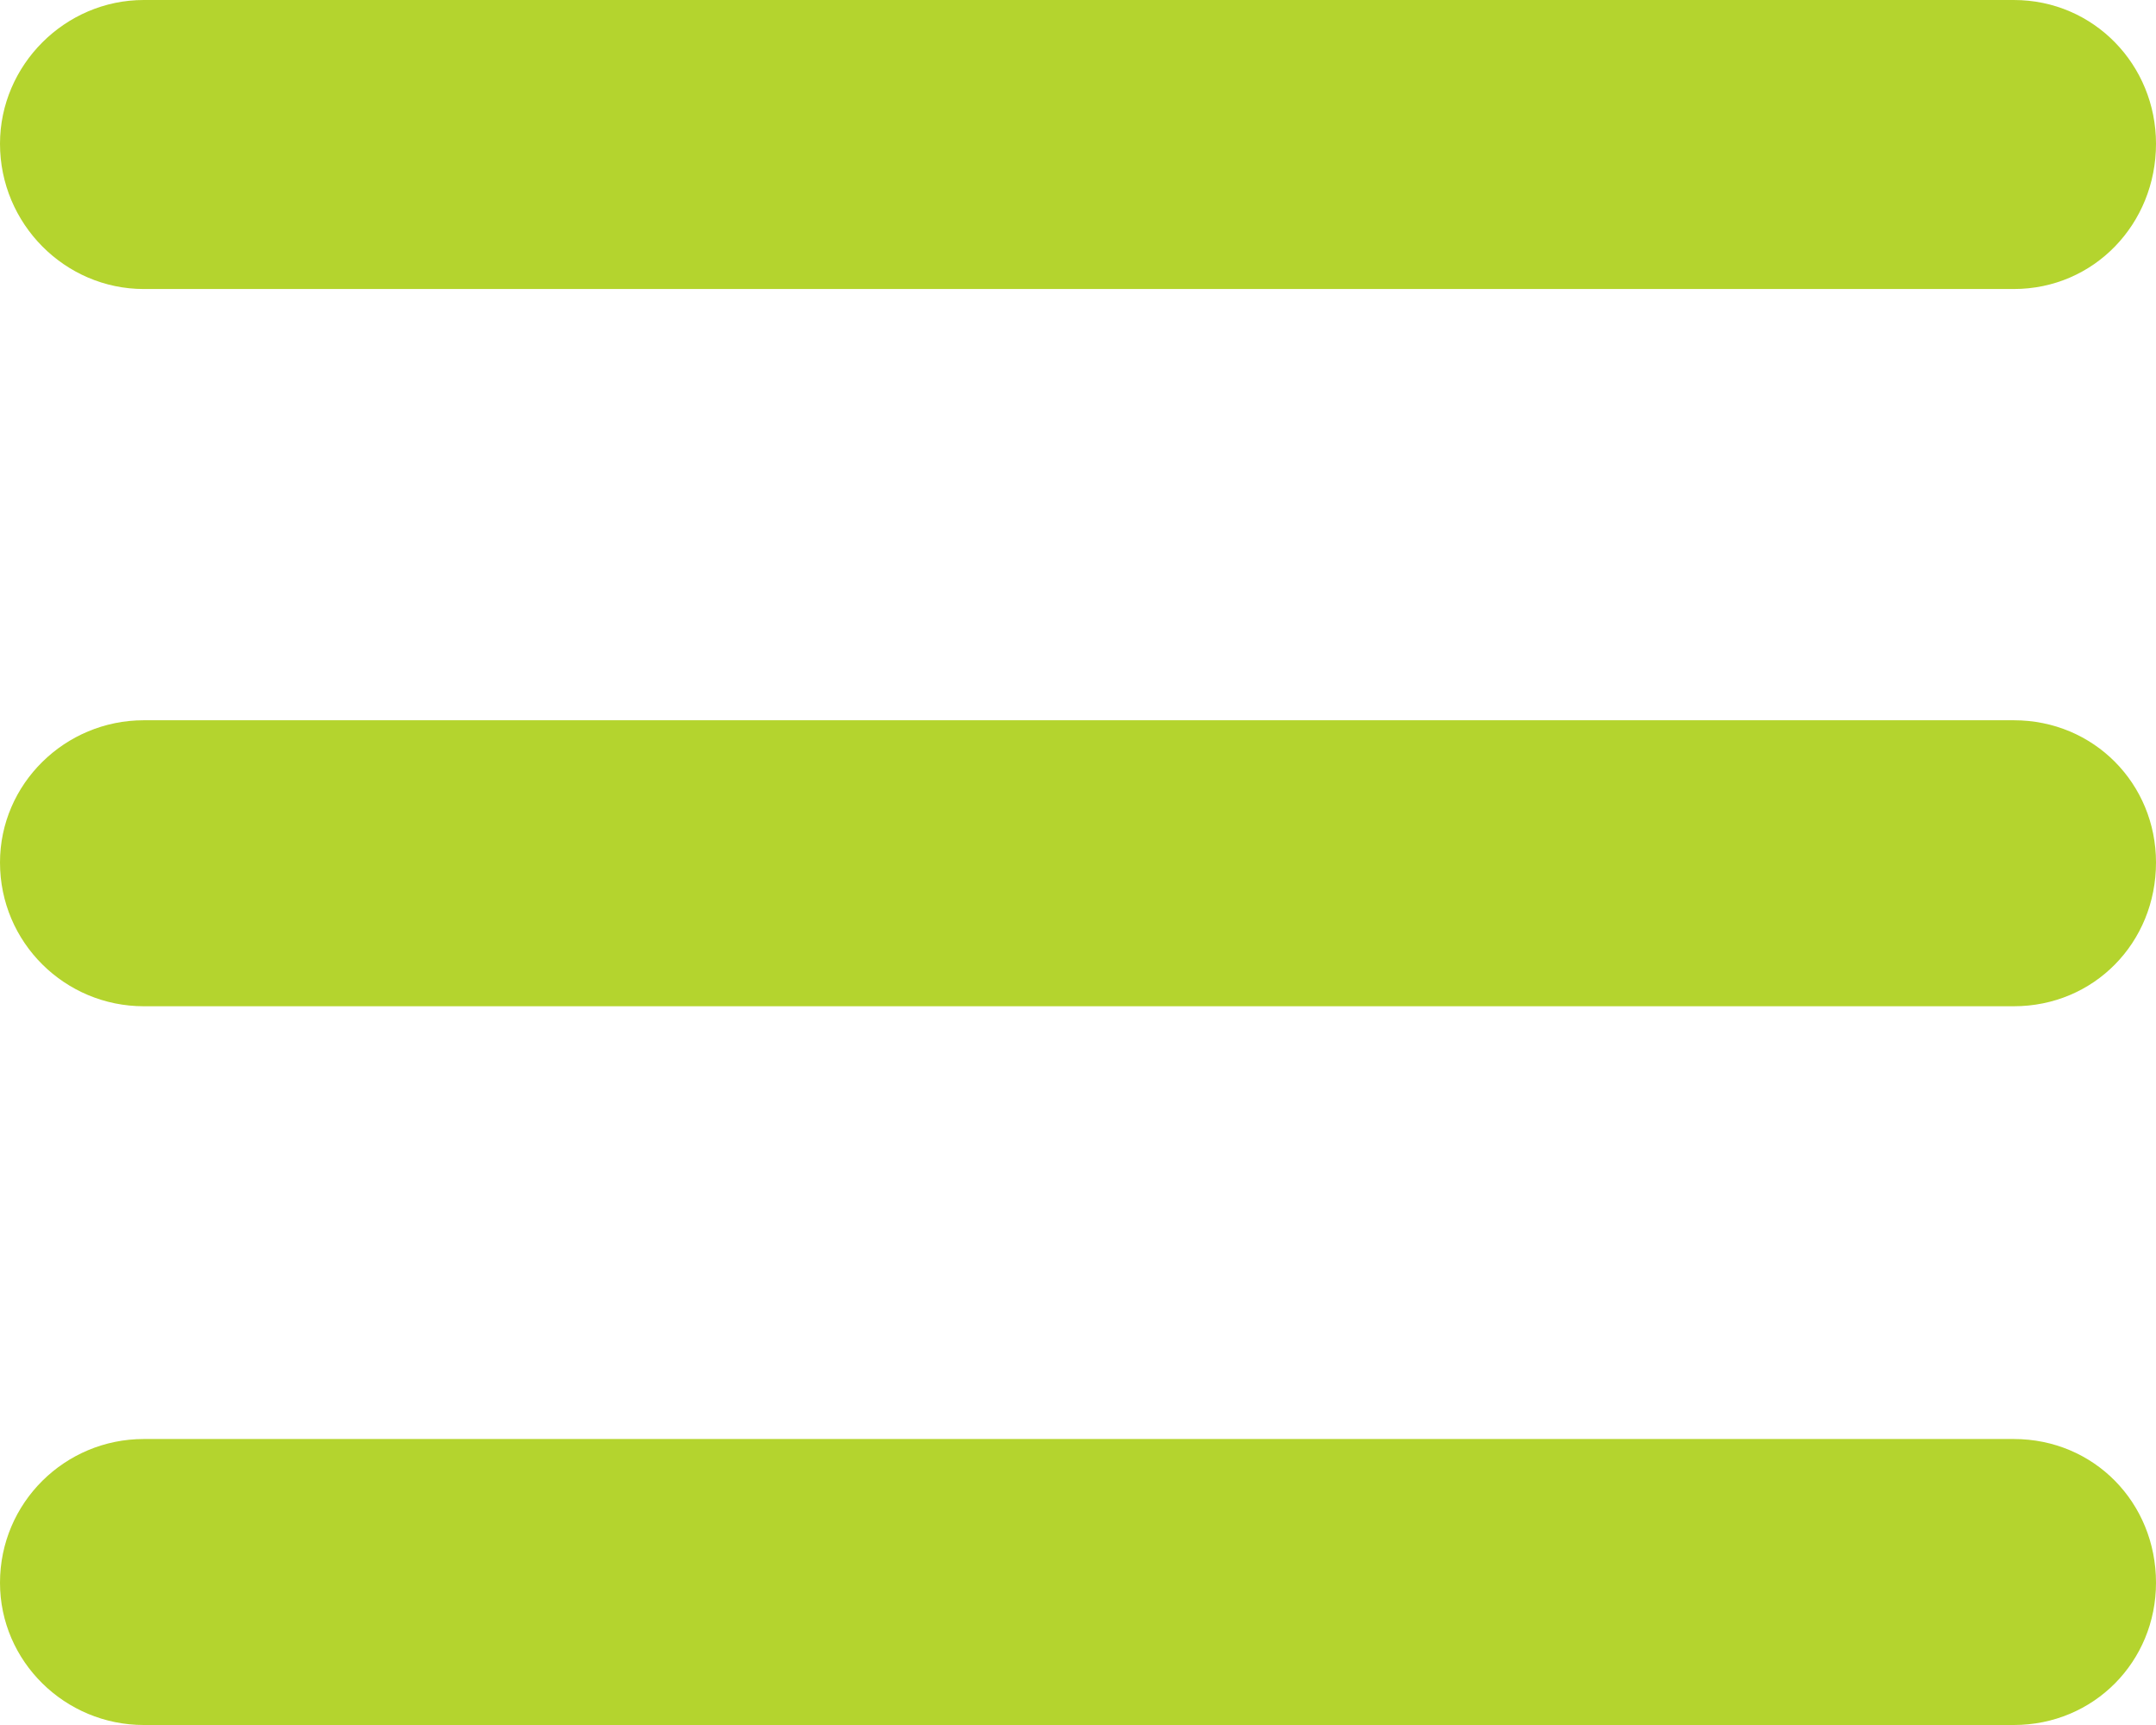 <?xml version="1.0" encoding="UTF-8"?>
<!DOCTYPE svg PUBLIC "-//W3C//DTD SVG 1.1//EN" "http://www.w3.org/Graphics/SVG/1.1/DTD/svg11.dtd">
<!-- Creator: CorelDRAW -->
<svg xmlns="http://www.w3.org/2000/svg" xml:space="preserve" width="100px" height="80px" version="1.1" style="shape-rendering:geometricPrecision; text-rendering:geometricPrecision; image-rendering:optimizeQuality; fill-rule:evenodd; clip-rule:evenodd"
viewBox="0 0 142500 114000"
 xmlns:xlink="http://www.w3.org/1999/xlink"
 xmlns:xodm="http://www.corel.com/coreldraw/odm/2003">
 <defs>
  <style type="text/css">
   <![CDATA[
    .fil0 {fill:#B4D42E}
   ]]>
  </style>
 </defs>
 <g id="Слой_x0020_1">
  <g id="_105553172180640">
   <g id="_105553172233504">
    <path class="fil0" d="M9500 0l123600 0c5300,0 9400,4300 9400,9500l0 0c0,5300 -4100,9600 -9400,9600l-123600 0c-5200,0 -9500,-4300 -9500,-9600l0 0c0,-5200 4300,-9500 9500,-9500z"/>
    <path class="fil0" d="M9500 47600l123600 0c5300,0 9400,4200 9400,9400l0 0c0,5300 -4100,9500 -9400,9500l-123600 0c-5200,0 -9500,-4200 -9500,-9500l0 0c0,-5200 4300,-9400 9500,-9400z"/>
    <path class="fil0" d="M9500 95100l123600 0c5300,0 9400,4200 9400,9500l0 0c0,5200 -4100,9400 -9400,9400l-123600 0c-5200,0 -9500,-4200 -9500,-9400l0 0c0,-5300 4300,-9500 9500,-9500z"/>
   </g>
  </g>
 </g>
</svg>
